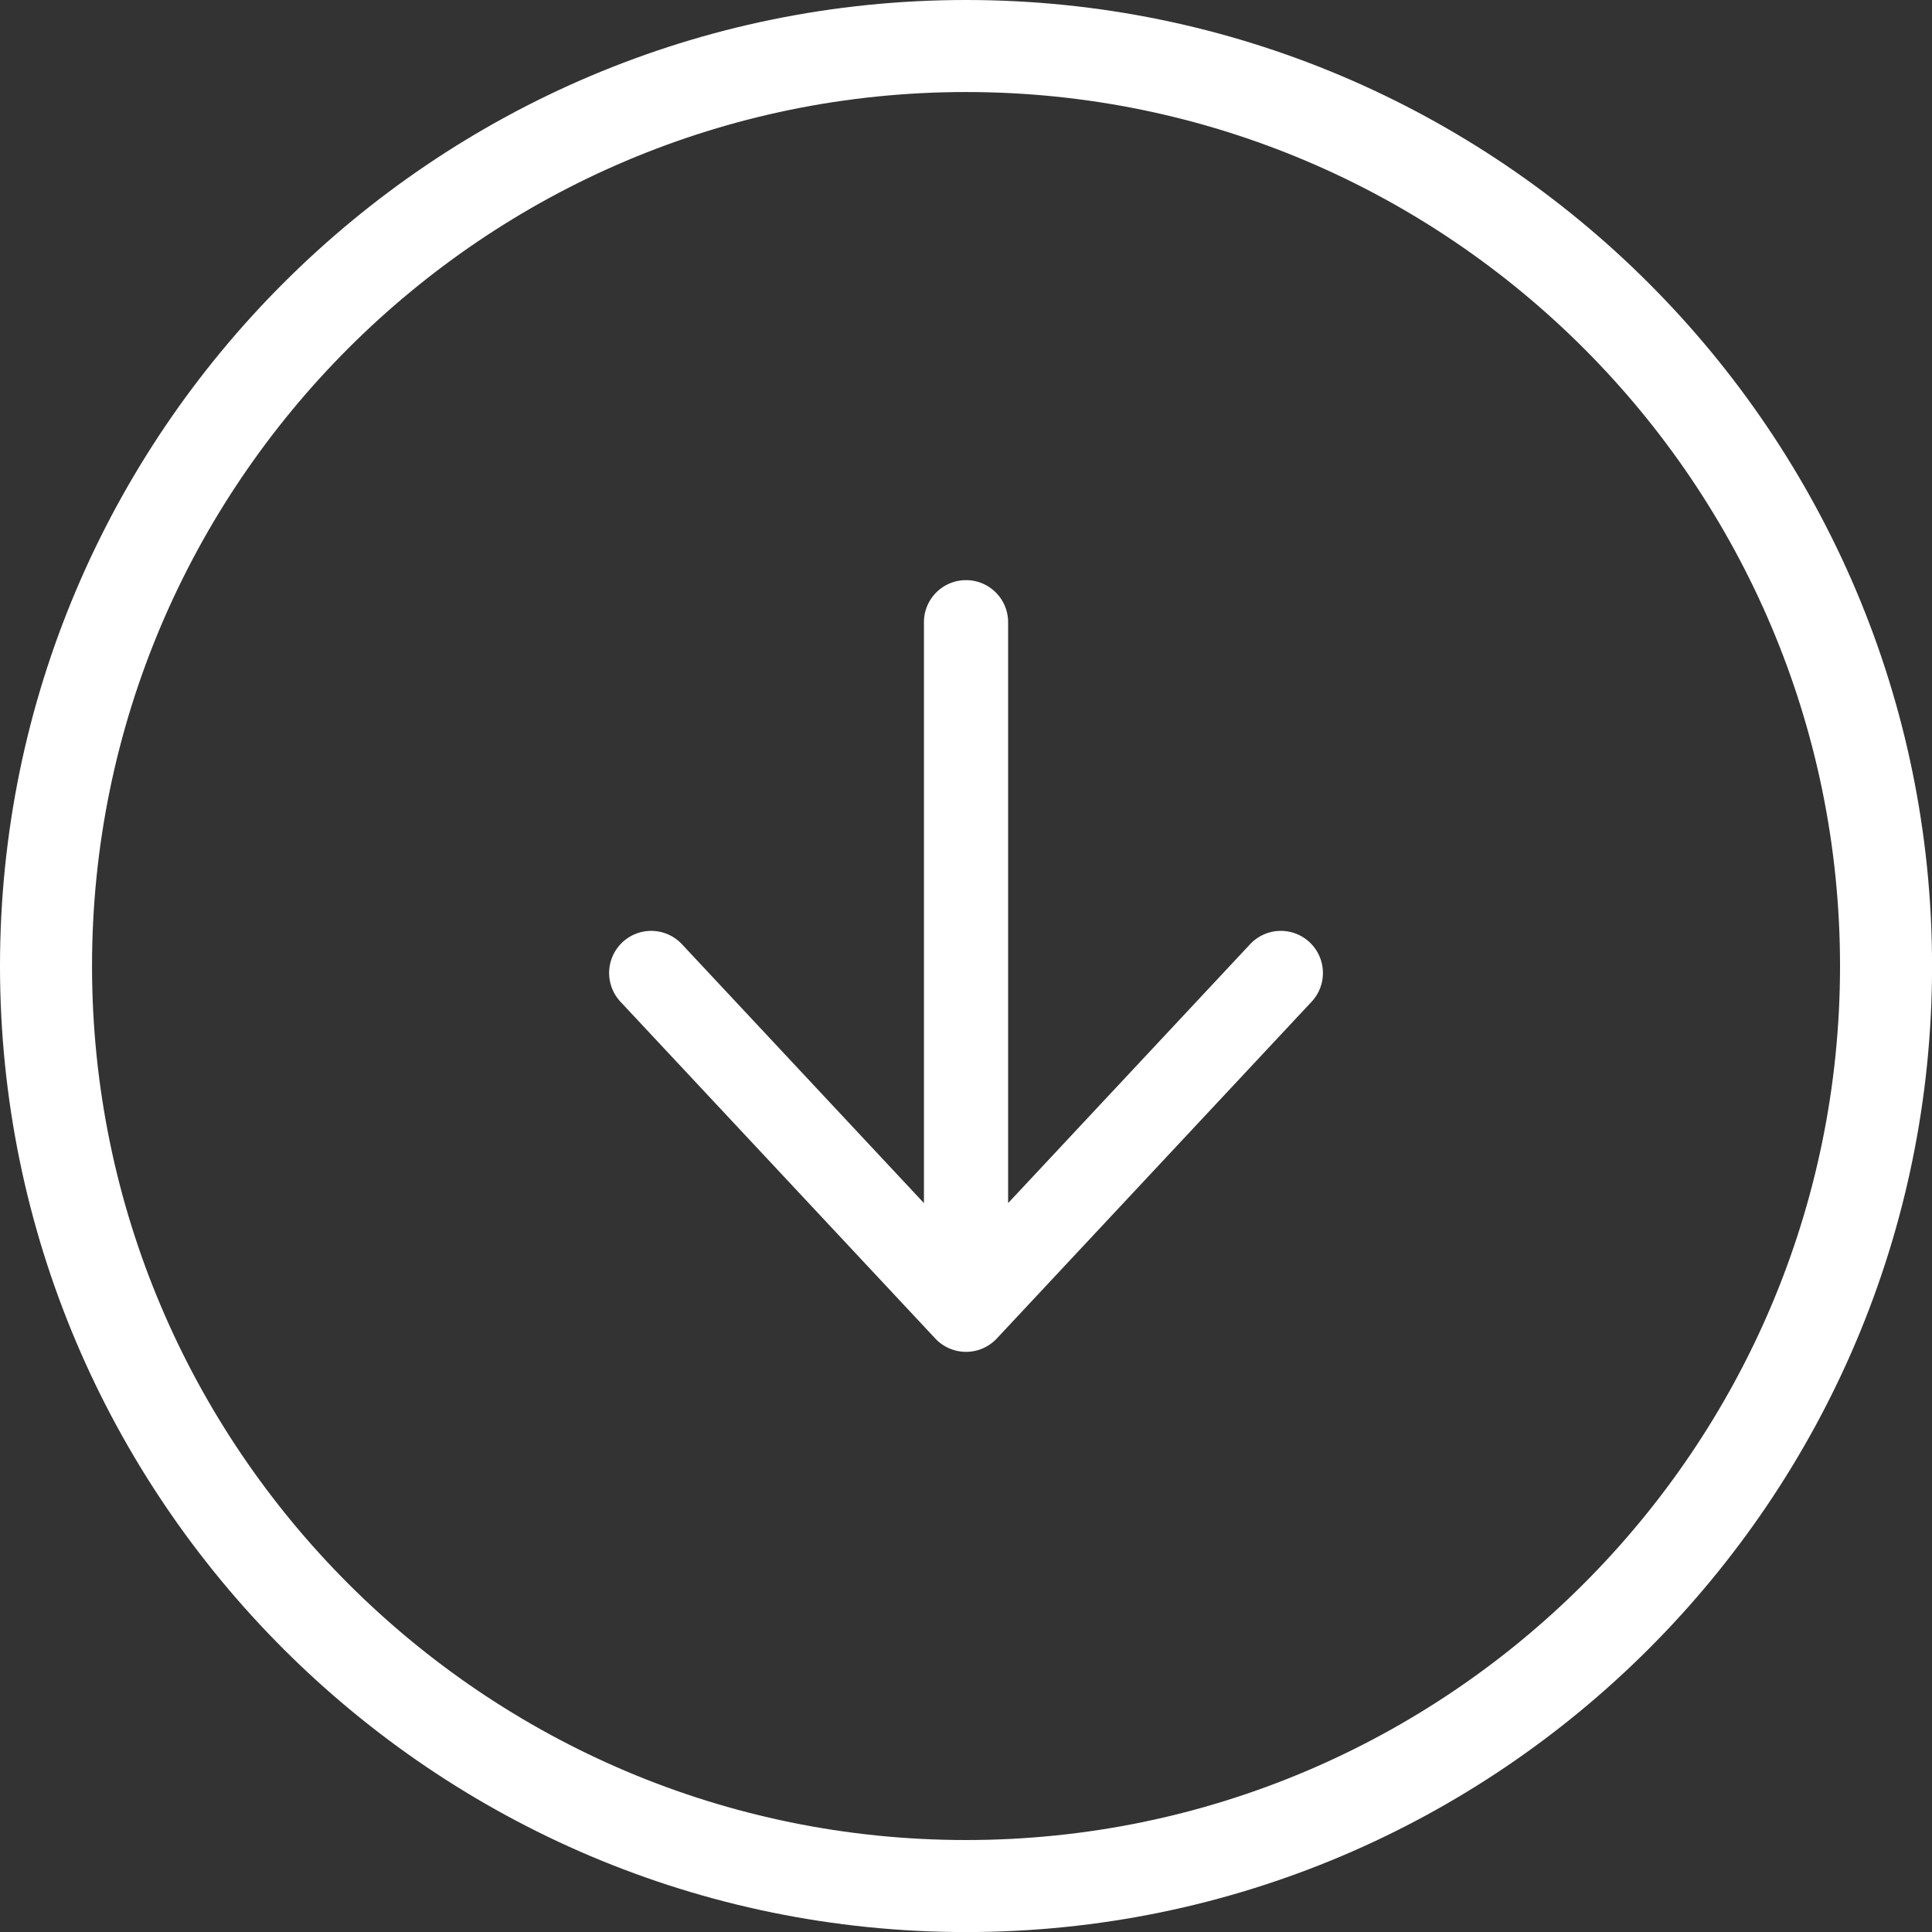 <?xml version="1.0" encoding="UTF-8"?>
<svg data-bbox="0 0 327.3 327.3" viewBox="0 0 327.29 327.29" xmlns="http://www.w3.org/2000/svg" data-type="color">
    <rect x="0" y="0" width="327.29" height="327.29" fill="#333333" stroke="none"/>
    <g>
        <path d="m168.86 226.75 53.33-57.05c2.69-2.88 2.53-7.39-.34-10.08a7.129 7.129 0 0 0-10.08.34l-40.99 43.85v-98.4c0-3.94-3.19-7.13-7.13-7.13s-7.13 3.19-7.13 7.13v98.4l-40.99-43.85a7.129 7.129 0 0 0-12.34 4.87c0 1.74.64 3.49 1.92 4.87l53.33 57.05c1.35 1.44 3.24 2.26 5.21 2.26s3.86-.82 5.21-2.26Z" fill="#ffffff" data-color="1"/>
        <path d="M0 163.65C0 73.41 73.41 0 163.65 0S327.3 73.41 327.3 163.65 253.89 327.3 163.65 327.3 0 253.88 0 163.65Zm311.71 0c0-81.64-66.42-148.06-148.06-148.06S15.59 82.01 15.59 163.65s66.42 148.06 148.06 148.06 148.06-66.42 148.06-148.06Z" fill="#ffffff" data-color="1"/>
    </g>
</svg>
